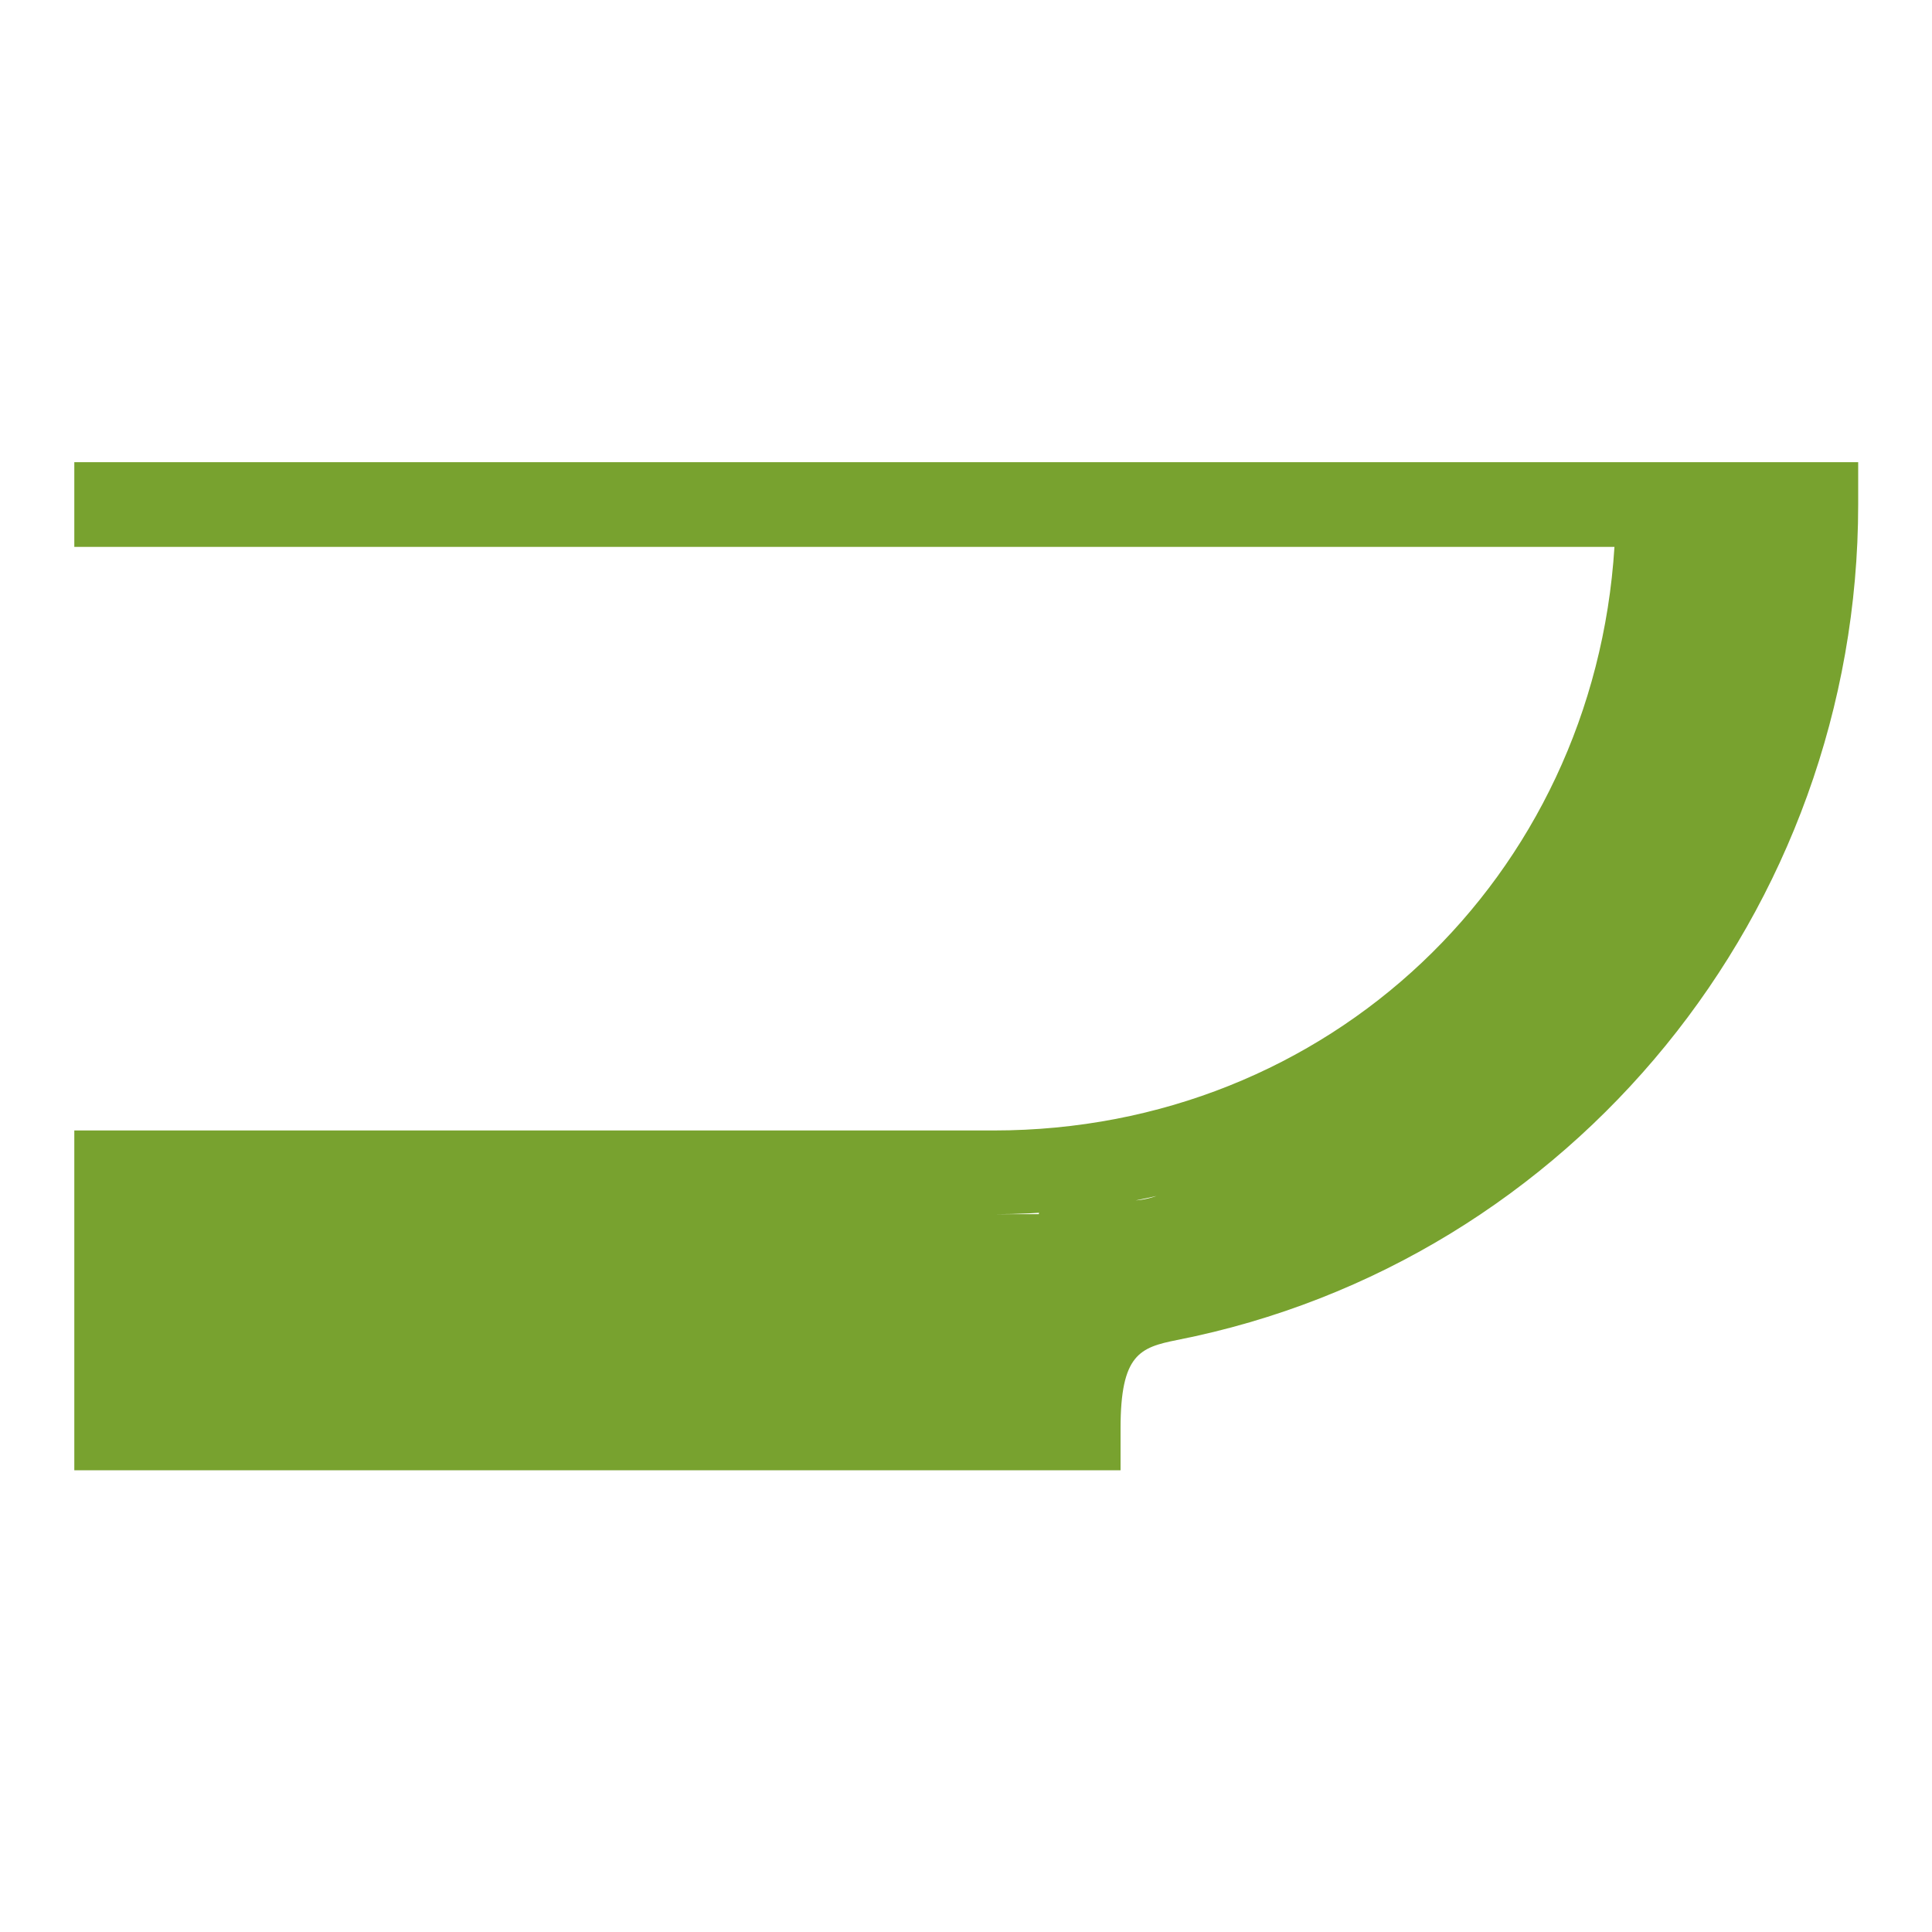 <?xml version="1.0" encoding="UTF-8"?>
<svg id="Layer_1" data-name="Layer 1" xmlns="http://www.w3.org/2000/svg" viewBox="0 0 39 39">
  <defs>
    <style>
      .cls-1 {
        fill: #78a22f;
      }
    </style>
  </defs>
  <path class="cls-1" d="M1.5,9.33h36.01v.85c0,8.21-5.78,15.3-13.75,16.87-.75.15-1.14.29-1.14,1.78v.85H1.5v-5.17h19.47c.19-1.51,1.05.18,2.46-.4,5.05-2.09,8.07-5.28,10.86-13.08h0c-.43,7.62-6.51,13.48-14.23,13.48H1.5v-1.69h18.56c6.76,0,12.11-5.11,12.53-11.78H1.5"/>
</svg>